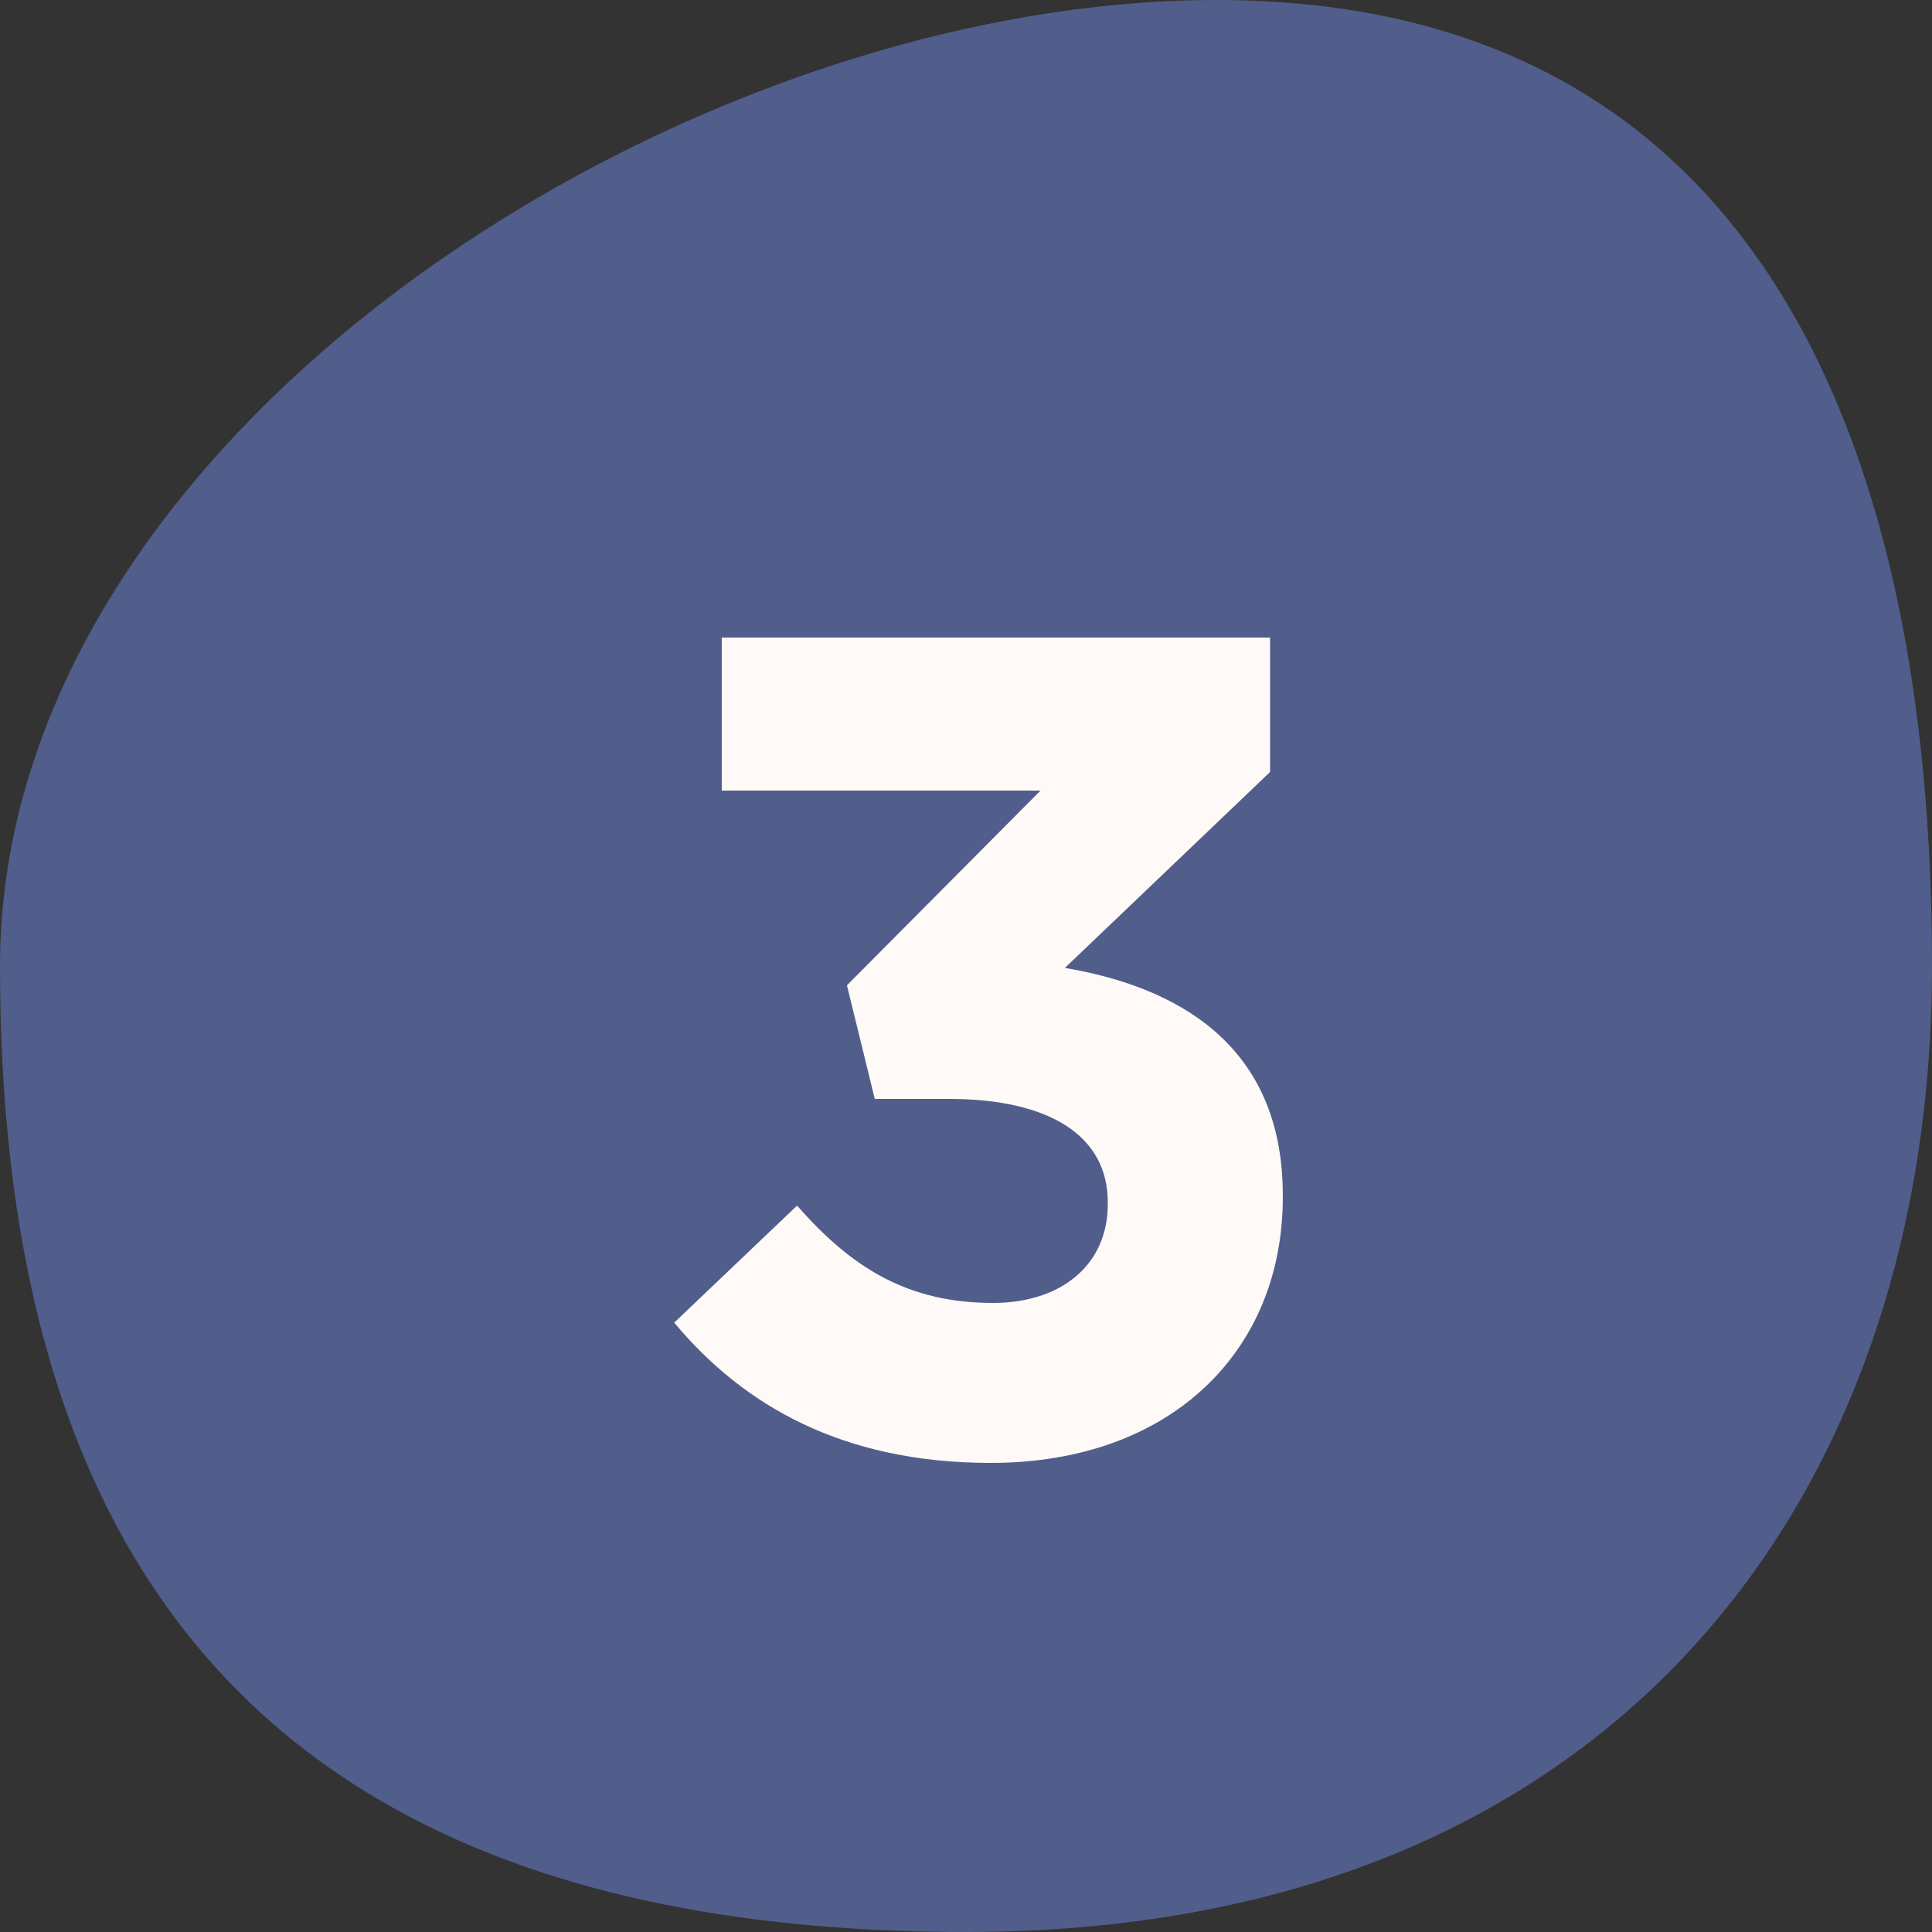 <svg width="40" height="40" viewBox="0 0 40 40" fill="none" xmlns="http://www.w3.org/2000/svg">
<rect x="0" y="0" width="40" height="40" fill="#333333" stroke="none"/>
<path d="M40 20C40 31.046 33.368 40 20 40C4.352 40 0 31.046 0 20C0 8.954 14.136 0 25.181 0C36.227 0 40 8.954 40 20Z" fill="#515E8B"/>
<path d="M20.511 30.288C17.463 30.288 15.399 29.112 13.959 27.384L16.503 24.96C17.655 26.28 18.831 26.976 20.559 26.976C21.975 26.976 22.935 26.184 22.935 24.936V24.888C22.935 23.52 21.735 22.752 19.647 22.752H18.111L17.535 20.4L21.543 16.368H14.943V13.2H26.295V15.984L22.047 20.04C24.327 20.424 26.559 21.6 26.559 24.744V24.792C26.559 27.96 24.255 30.288 20.511 30.288Z" fill="#FFFAF7"/>
</svg>
